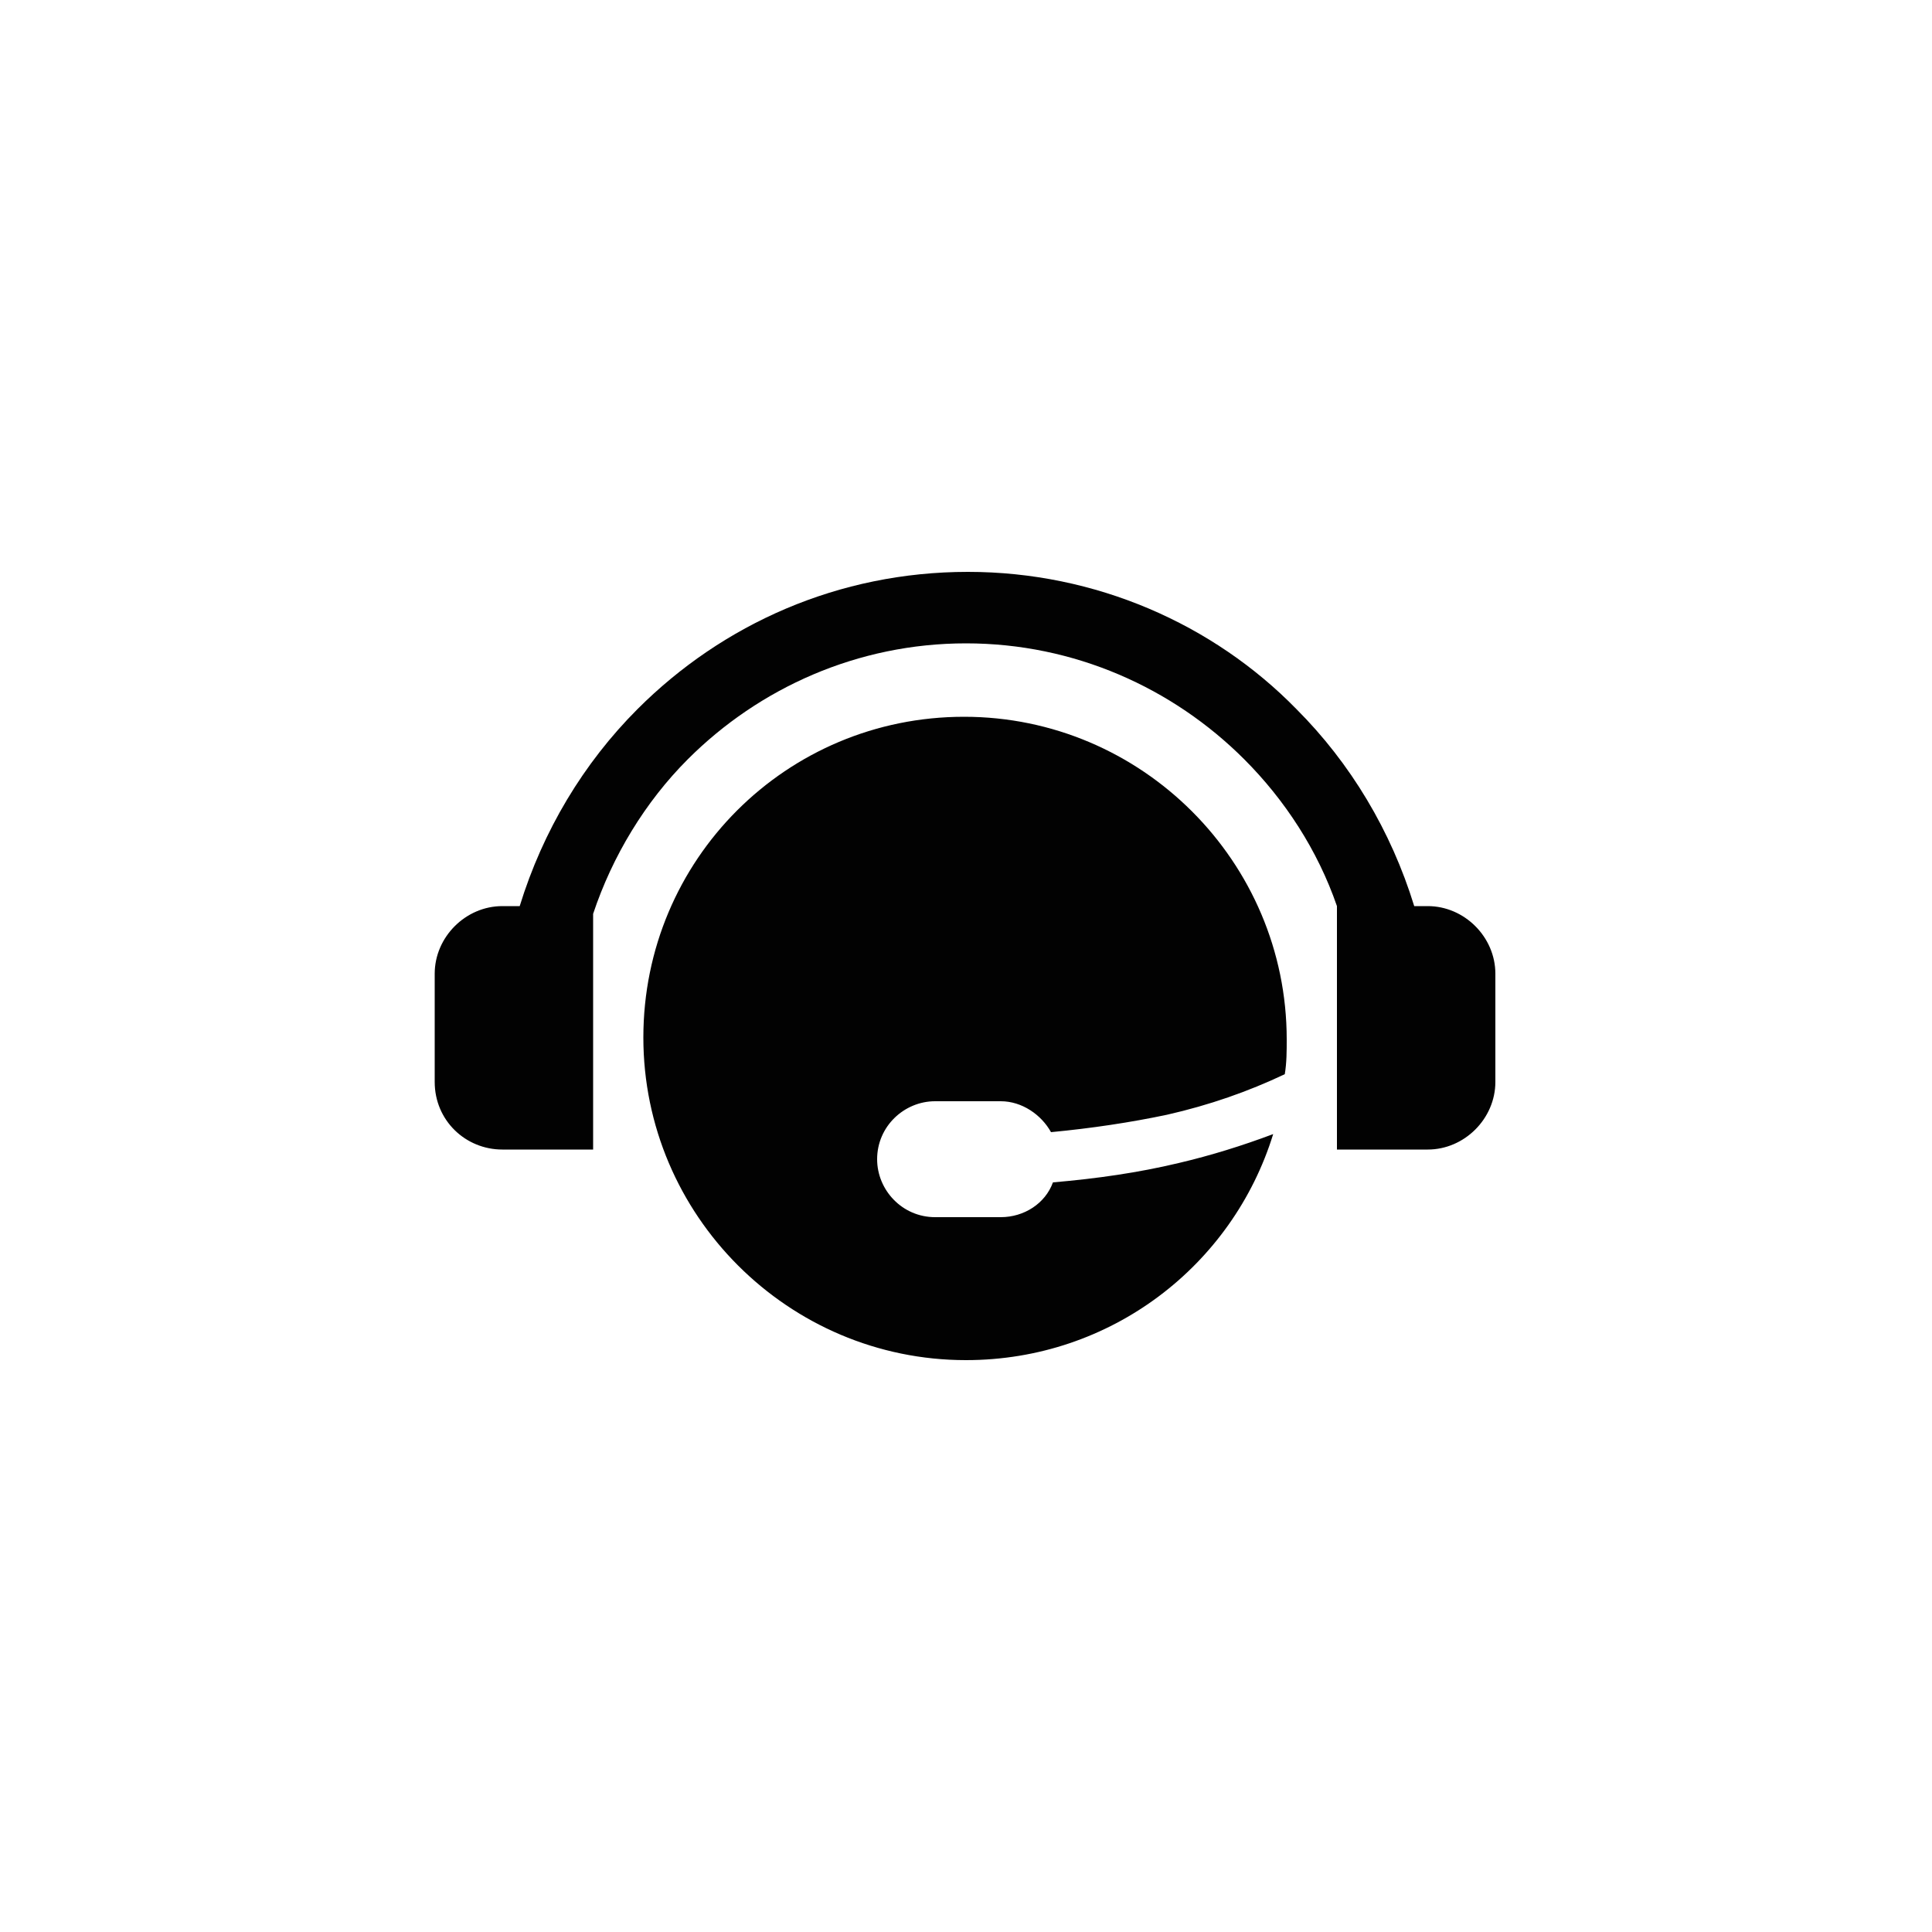 <?xml version="1.0" encoding="UTF-8"?> <!-- Generator: Adobe Illustrator 22.1.0, SVG Export Plug-In . SVG Version: 6.00 Build 0) --> <svg xmlns="http://www.w3.org/2000/svg" xmlns:xlink="http://www.w3.org/1999/xlink" version="1.1" id="Layer_1" x="0px" y="0px" viewBox="0 0 100 100" style="enable-background:new 0 0 100 100;" xml:space="preserve"> <style type="text/css"> .st0{display:none;fill-rule:evenodd;clip-rule:evenodd;fill:#FFFFFF;} .st1{display:none;fill-rule:evenodd;clip-rule:evenodd;} .st2{fill-rule:evenodd;clip-rule:evenodd;fill:#020202;} .st3{display:none;fill-rule:evenodd;clip-rule:evenodd;fill:#020202;} </style> <rect id="white" class="st0" width="100" height="100"></rect> <path id="surface_shield" class="st1" d="M37.6,34c-0.8,0.5-1.7,0.9-2.6,1.1c0,9.9,1.4,17.3,4,22.7c2.6,5.2,6.3,8.4,11,10.1 c4.7-1.6,8.4-4.9,11-10.1c2.6-5.3,4.1-12.7,4-22.7c-0.9-0.2-1.8-0.6-2.6-1.1c-1-0.7-1.9-1.6-2.6-2.8H40.1 C39.4,32.4,38.6,33.3,37.6,34L37.6,34z M25.9,25.8c1.4,0,2.5-0.3,3.5-1c1-0.6,1.8-1.6,2.5-3l0.7-1.6h1.7h31.2h1.7l0.7,1.6 c0.7,1.4,1.5,2.4,2.5,3c1,0.6,2.2,0.9,3.5,1l2.6,0.1l0.1,2.6c0.3,15.3-1.9,26.7-6.3,34.9C65.9,71.9,59.2,77,50.8,79.5L50,79.8 l-0.8-0.2c-8.4-2.5-15.1-7.7-19.6-16.2c-4.4-8.2-6.6-19.6-6.3-34.9l0.1-2.6L25.9,25.8L25.9,25.8z M35.9,29.3c0.8,0,1.5,0.7,1.5,1.5 c0,0.8-0.7,1.5-1.5,1.5c-0.8,0-1.5-0.7-1.5-1.5C34.4,30,35.1,29.3,35.9,29.3L35.9,29.3z M64.4,29.3c0.8,0,1.5,0.7,1.5,1.5 c0,0.8-0.7,1.5-1.5,1.5c-0.8,0-1.5-0.7-1.5-1.5C62.9,30,63.6,29.3,64.4,29.3L64.4,29.3z M50.2,69.4c-0.8,0-1.5,0.7-1.5,1.5 c0,0.8,0.7,1.5,1.5,1.5c0.8,0,1.5-0.7,1.5-1.5C51.7,70.1,51,69.4,50.2,69.4L50.2,69.4z M32.4,29.4c1.4-0.9,2.6-2.1,3.6-3.7h28 c1,1.6,2.2,2.8,3.6,3.7c1.1,0.7,2.4,1.2,3.7,1.5c0,13.1-2,22.9-5.7,29.9c-3.6,6.9-9,11.1-15.6,13.3c-6.6-2.2-12-6.4-15.6-13.3 c-3.7-7-5.7-16.8-5.7-29.9C30,30.6,31.2,30.1,32.4,29.4L32.4,29.4z M38.8,38.1c1-1.2,2-2.4,3-3.6c0.8,9.9,2.1,19.1,3.9,28 C41.4,56,38.4,48.5,38.8,38.1z"></path> <path id="_x33_60_support" class="st2" d="M49.9,37.1c9.2,0,16.7,7.5,16.7,16.7c0,0.6,0,1.2-0.1,1.8c-1.9,0.9-3.9,1.6-6.1,2.1 c-1.9,0.4-3.9,0.7-6,0.9c-0.5-0.9-1.5-1.6-2.6-1.6h-3.4c-1.6,0-3,1.3-3,3l0,0c0,1.6,1.3,3,3,3h3.4c1.2,0,2.3-0.7,2.7-1.8 c2.3-0.2,4.4-0.5,6.5-1c1.7-0.4,3.3-0.9,4.9-1.5c-2.1,6.8-8.4,11.7-15.9,11.7c-9.2,0-16.7-7.5-16.7-16.7S40.7,37.1,49.9,37.1 L49.9,37.1z M50.1,29.6c-6.7,0-12.7,2.7-17.1,7.1c-2.8,2.8-4.9,6.3-6.1,10.2h-0.9c-1.9,0-3.5,1.6-3.5,3.5V56c0,2,1.6,3.5,3.5,3.5 h4.7V47.3c1-3,2.7-5.8,4.9-8c3.7-3.7,8.8-6,14.4-6c5.6,0,10.7,2.3,14.4,6c2.1,2.1,3.8,4.7,4.8,7.6v12.6h4.7c1.9,0,3.5-1.6,3.5-3.5 v-5.6c0-1.9-1.6-3.5-3.5-3.5h-0.7c-1.2-3.9-3.3-7.4-6.1-10.2C62.8,32.3,56.7,29.6,50.1,29.6z"></path> <path id="quality_work" class="st3" d="M48.5-83.2l-9.7-11.5l-9.7-11.5l-1-1.2l0.7-1.4l4.9-9.2l0.6-1.2h1.3h9l0,0H47h17.8h1.4 l0.6,1.2l4.9,9.2l0.7,1.4l-1,1.2l-9.7,11.5L52-83.2l-1.7,2L48.5-83.2L48.5-83.2z M61.8-90.2l-0.4,4.7l-4.1,2l4.7,0.4l2,4.1l0.4-4.7 l4.1-2l-4.7-0.4L61.8-90.2L61.8-90.2z M33.6-130.6l-3.4,5.2l-5.9-0.3l5.2,3.4l-0.3,5.9l3.4-5.2l5.9,0.3l-5.2-3.4L33.6-130.6 L33.6-130.6z M38.3-114.6l5.3,5.6l4.9-5.6H47H38.3L38.3-114.6z M52.3-114.6l4.4,5.6l5.3-5.6H52.3L52.3-114.6z M63.7-114.2l-5.4,5.7 h8.4L63.7-114.2L63.7-114.2z M55.3-108.5l-4.8-6l-5.3,6H55.3L55.3-108.5z M42-108.5l-5.3-5.6l-3.3,6.1l8.7,10.4l5.1,6l-5.8-11.9 l1.4-0.7L50.2-89l7.3-15.2l1.4,0.7l-5.7,11.9l5-6l7.9-9.4H39.8v-1.5H42z"></path> <path id="fast_service" class="st1" d="M30-166.1l3.5-6.3c-0.4-0.4-0.6-0.9-0.8-1.4h-7.2c0.4,2.6,1.6,4.9,3.3,6.7 C29.1-166.7,29.5-166.4,30-166.1L30-166.1z M60.1-169.1c8.3-7.3,4.6-15.6,16.4-11.3c0,0-9-9.5-13.7-6.5c-5.6,5-5.5-2.1-1-2 c4.2,0.1,8.9,0.7,12-3.4c2.8-3.9,0.2-6.6,0.2-6.6c-2.4,3.9-4.1,4.5-9.3,3c-5.1-1.1,3-2.8,5.2-6.2c2.7-4.4-0.9-7.8-0.9-7.8 s-1,9-15,7.9c-3.6-0.3-7.3-0.1-10,1.2c-2.3,1-3.9,2.5-5,4.1c-0.3,0.4-0.6,0.8-0.9,1.2c5.1,0.3,9.6,2.5,13,5.8 c3.6,3.6,5.8,8.6,5.8,14.1c0,3-0.7,5.9-1.9,8.5c0.5,0,1.1,0,1.6,0.1C57.8-167.4,58.9-168.1,60.1-169.1L60.1-169.1z M37-192.2 c4.6,0,8.8,1.9,11.8,4.9s4.9,7.2,4.9,11.8c0,4.6-1.9,8.8-4.9,11.8s-7.2,4.9-11.8,4.9c-4.6,0-8.8-1.9-11.8-4.9c-3-3-4.9-7.2-4.9-11.8 c0-4.6,1.9-8.8,4.9-11.8C28.2-190.3,32.3-192.2,37-192.2L37-192.2z M46.3-184.9c2.4,2.4,3.9,5.7,3.9,9.4c0,3.7-1.5,7-3.9,9.4 c-2.4,2.4-5.7,3.9-9.4,3.9c-3.7,0-7-1.5-9.4-3.9s-3.9-5.7-3.9-9.4c0-3.7,1.5-7,3.9-9.4c2.4-2.4,5.7-3.9,9.4-3.9 C40.6-188.8,43.9-187.3,46.3-184.9L46.3-184.9z M42.4-165c-2.9,1.5-6.5,1.7-9.6,0.5l3.5-6.3c0.2,0,0.5,0.1,0.7,0.1 c0.4,0,0.8,0,1.2-0.2L42.4-165L42.4-165z M34.2-176.4c-0.4,0-0.8,0.3-0.8,0.8c0,0.4,0.3,0.8,0.7,0.8c0.4,0,0.8-0.3,0.8-0.7 C34.9-176.1,34.6-176.4,34.2-176.4L34.2-176.4z M35.2-173.2c-0.1,0.4,0.1,0.8,0.5,1c0.4,0.1,0.8-0.1,1-0.5c0.1-0.4-0.1-0.8-0.5-1 C35.8-173.8,35.4-173.6,35.2-173.2L35.2-173.2z M38.8-173.3c-0.3-0.2-0.4-0.7-0.2-1.1c0.2-0.3,0.7-0.4,1.1-0.2 c0.3,0.2,0.4,0.7,0.2,1.1C39.6-173.1,39.1-173,38.8-173.3L38.8-173.3z M39.8-176.3c-0.4,0.2-0.8,0.1-1.1-0.2 c-0.2-0.4-0.1-0.8,0.2-1.1c0.4-0.2,0.8-0.1,1,0.2C40.2-177,40.1-176.5,39.8-176.3L39.8-176.3z M37.2-178.4c-0.1-0.4-0.5-0.7-0.9-0.6 c-0.4,0.1-0.7,0.5-0.6,0.9c0.1,0.4,0.5,0.7,0.9,0.6C37-177.6,37.3-178,37.2-178.4L37.2-178.4z M48.7-173.8c-0.4,2.6-1.6,4.9-3.3,6.7 c-0.1,0.1-0.2,0.2-0.3,0.3l-4.1-5.9c0.2-0.3,0.4-0.7,0.6-1.1H48.7L48.7-173.8z M44.1-184.8c0.4,0.3,0.8,0.7,1.2,1.1 c1.8,1.8,3,4.1,3.3,6.7h-7.2c-0.2-0.5-0.5-1-0.8-1.4L44.1-184.8L44.1-184.8z M31.7-185.9c1.6-0.8,3.4-1.3,5.3-1.3 c1.5,0,2.9,0.3,4.2,0.8l-3.5,6.3c-0.2,0-0.5-0.1-0.7-0.1c-0.4,0-0.8,0.1-1.2,0.2L31.7-185.9L31.7-185.9z M25.4-177h7.2 c0.1-0.4,0.3-0.7,0.6-1l-4.1-5.9c-0.1,0.1-0.2,0.2-0.3,0.3C27-182,25.8-179.6,25.4-177z"></path> <path id="professional" class="st1" d="M29.7-253.2l9.9-2.6l1.9,1.5l4.1,11.1l1.4-6.4l-1.6-1.3l1-3h1.4h1.3h1.4l1,3l-1.6,1.3 l1.4,6.7l3.8-11.4l1.9-1.5l10.3,2.6l0.5,0.1l0.3,0.4c0.3,0.4,0.7,0.9,0.9,1.4c2,4.5,3.4,9.4,2,16.4h-1.3h-43h-1.3l-0.2-1.3 c-0.7-3.9-0.7-7.2-0.1-10c0.6-2.9,1.9-5.1,3.7-6.8l0.3-0.3L29.7-253.2L29.7-253.2z M33-272.2h1.6l0.5,3.4c0.6,3.1,1.9,5.9,3.7,8.1 c2.5,3.1,6.1,5.1,10,5.1l0,0c3.9,0,7.4-1.9,10-5.1c1.7-2.1,3-4.9,3.6-7.9l0.6-3.6h1h1.3h2.1v-3.9l-2.5-0.7c0.2-3.8-1.8-9.9-5.4-12.1 c-0.6,3-1.9,5.3-3.7,7c-0.2,0-0.5,0-0.7,0c1.6-3.7,2.4-6.4,2.5-8.4c-2.4-1.5-5.3-2.4-8.6-2.4c-3.4,0-6.5,1-9.2,2.7 c0.2,2,0.9,4.7,2.5,8.2c-0.2,0-0.5,0-0.7,0c-1.8-1.7-3-4-3.7-6.9c-3.6,2.2-5.7,8.1-5.7,11.9l-2.6,0.8v3.9H33L33-272.2z M37.8-272.2 h7.3h14.3h0.1c-0.1,3.7-1.3,7.1-3.3,9.5c-2,2.4-4.6,3.9-7.6,3.9l0,0c-2.9,0-5.6-1.5-7.6-3.9C39.2-265.1,37.9-268.5,37.8-272.2z"></path> <path id="expert_staff" class="st1" d="M63.4-337.7L63.4-337.7L63.4-337.7c-0.1,0-0.2,0-0.2,0c-1.5,0.1-1.9-0.6-2.1-1.1 c-0.1-0.2-0.1-0.4-0.1-0.4s0,0.2,0.1,0.4c0.1,0.9,0.6,2.8,1.3,3.3c0,0,0,0,0,0h0h0c0,0,0,0,0.1,0h0h0c0,0,0,0,0.1,0h0h0l0,0 c0,0,0.1,0,0.1,0l0,0l0.1,0l0,0h0l0,0h0l0,0l0,0h0l0,0l0,0h0l0,0h0l0.1,0l0,0h0l0.1,0h0h0l0,0h0l0,0c3.2,0.3,8.5-0.3,9.1-0.8 c0.6-0.5,0.2-0.2,0.2-0.3v21.1h-0.8h-6.2l-3.8-8.5c0,0-0.4-0.8-4.2-3.1c-2.6-1.5-4.9-6.8-6.2-10.2c-1.8-1.2-2.5-2.3-2.5-2.3 s-5,1.2-10.9,0.3c-5.9-0.9-7.5-4-9.7-5.7c-2.2-1.7-4.2-2.6-4.2-2.6s-1.7-8.9,2.6-12.7c4.3-3.9,8.4-7.5,9.7-8.7 c0.2-0.2,0.5-0.4,0.7-0.6c0.1-0.5,0.4-1.9,1.3-2.2c1.2-0.4,13.7-0.8,13.3,5.1c0,0.6-0.1,1.3-0.2,1.9c1.5,0.7,0.9,2.8-1.6,2 c-1.9,0.4-5.8,0.9-6.7,0.5c-0.8-0.3-1.5-2.5-1.8-3.7c-3,3.9-2.2,4.6-3.7,10.2c-0.5,1.7-0.7,1.9-0.7,1.9s1.5-1.9,6.5-1.3 c5,0.6,5.8,3.5,5.8,3.5c3.4-3.2,9.5-4.8,14.1-3.6c3.7,1,6.5-1.2,9.4-0.7c0,1.6,0.6,14.8-1.6,16.2C69.8-338.6,65.9-337.8,63.4-337.7 L63.4-337.7z M27.4-348.8c-0.9-4.5-0.5-6.8,1.4-11.1c-3.9,4.1-3.5,6-3.1,11.4L27.4-348.8L27.4-348.8z M48-350.1 c-2.8-3.2-5.7-3-9.9-2.7c2.2,0.2,7.1,0.6,9.5,4.3C47.7-349,47.9-349.5,48-350.1z"></path> </svg> 